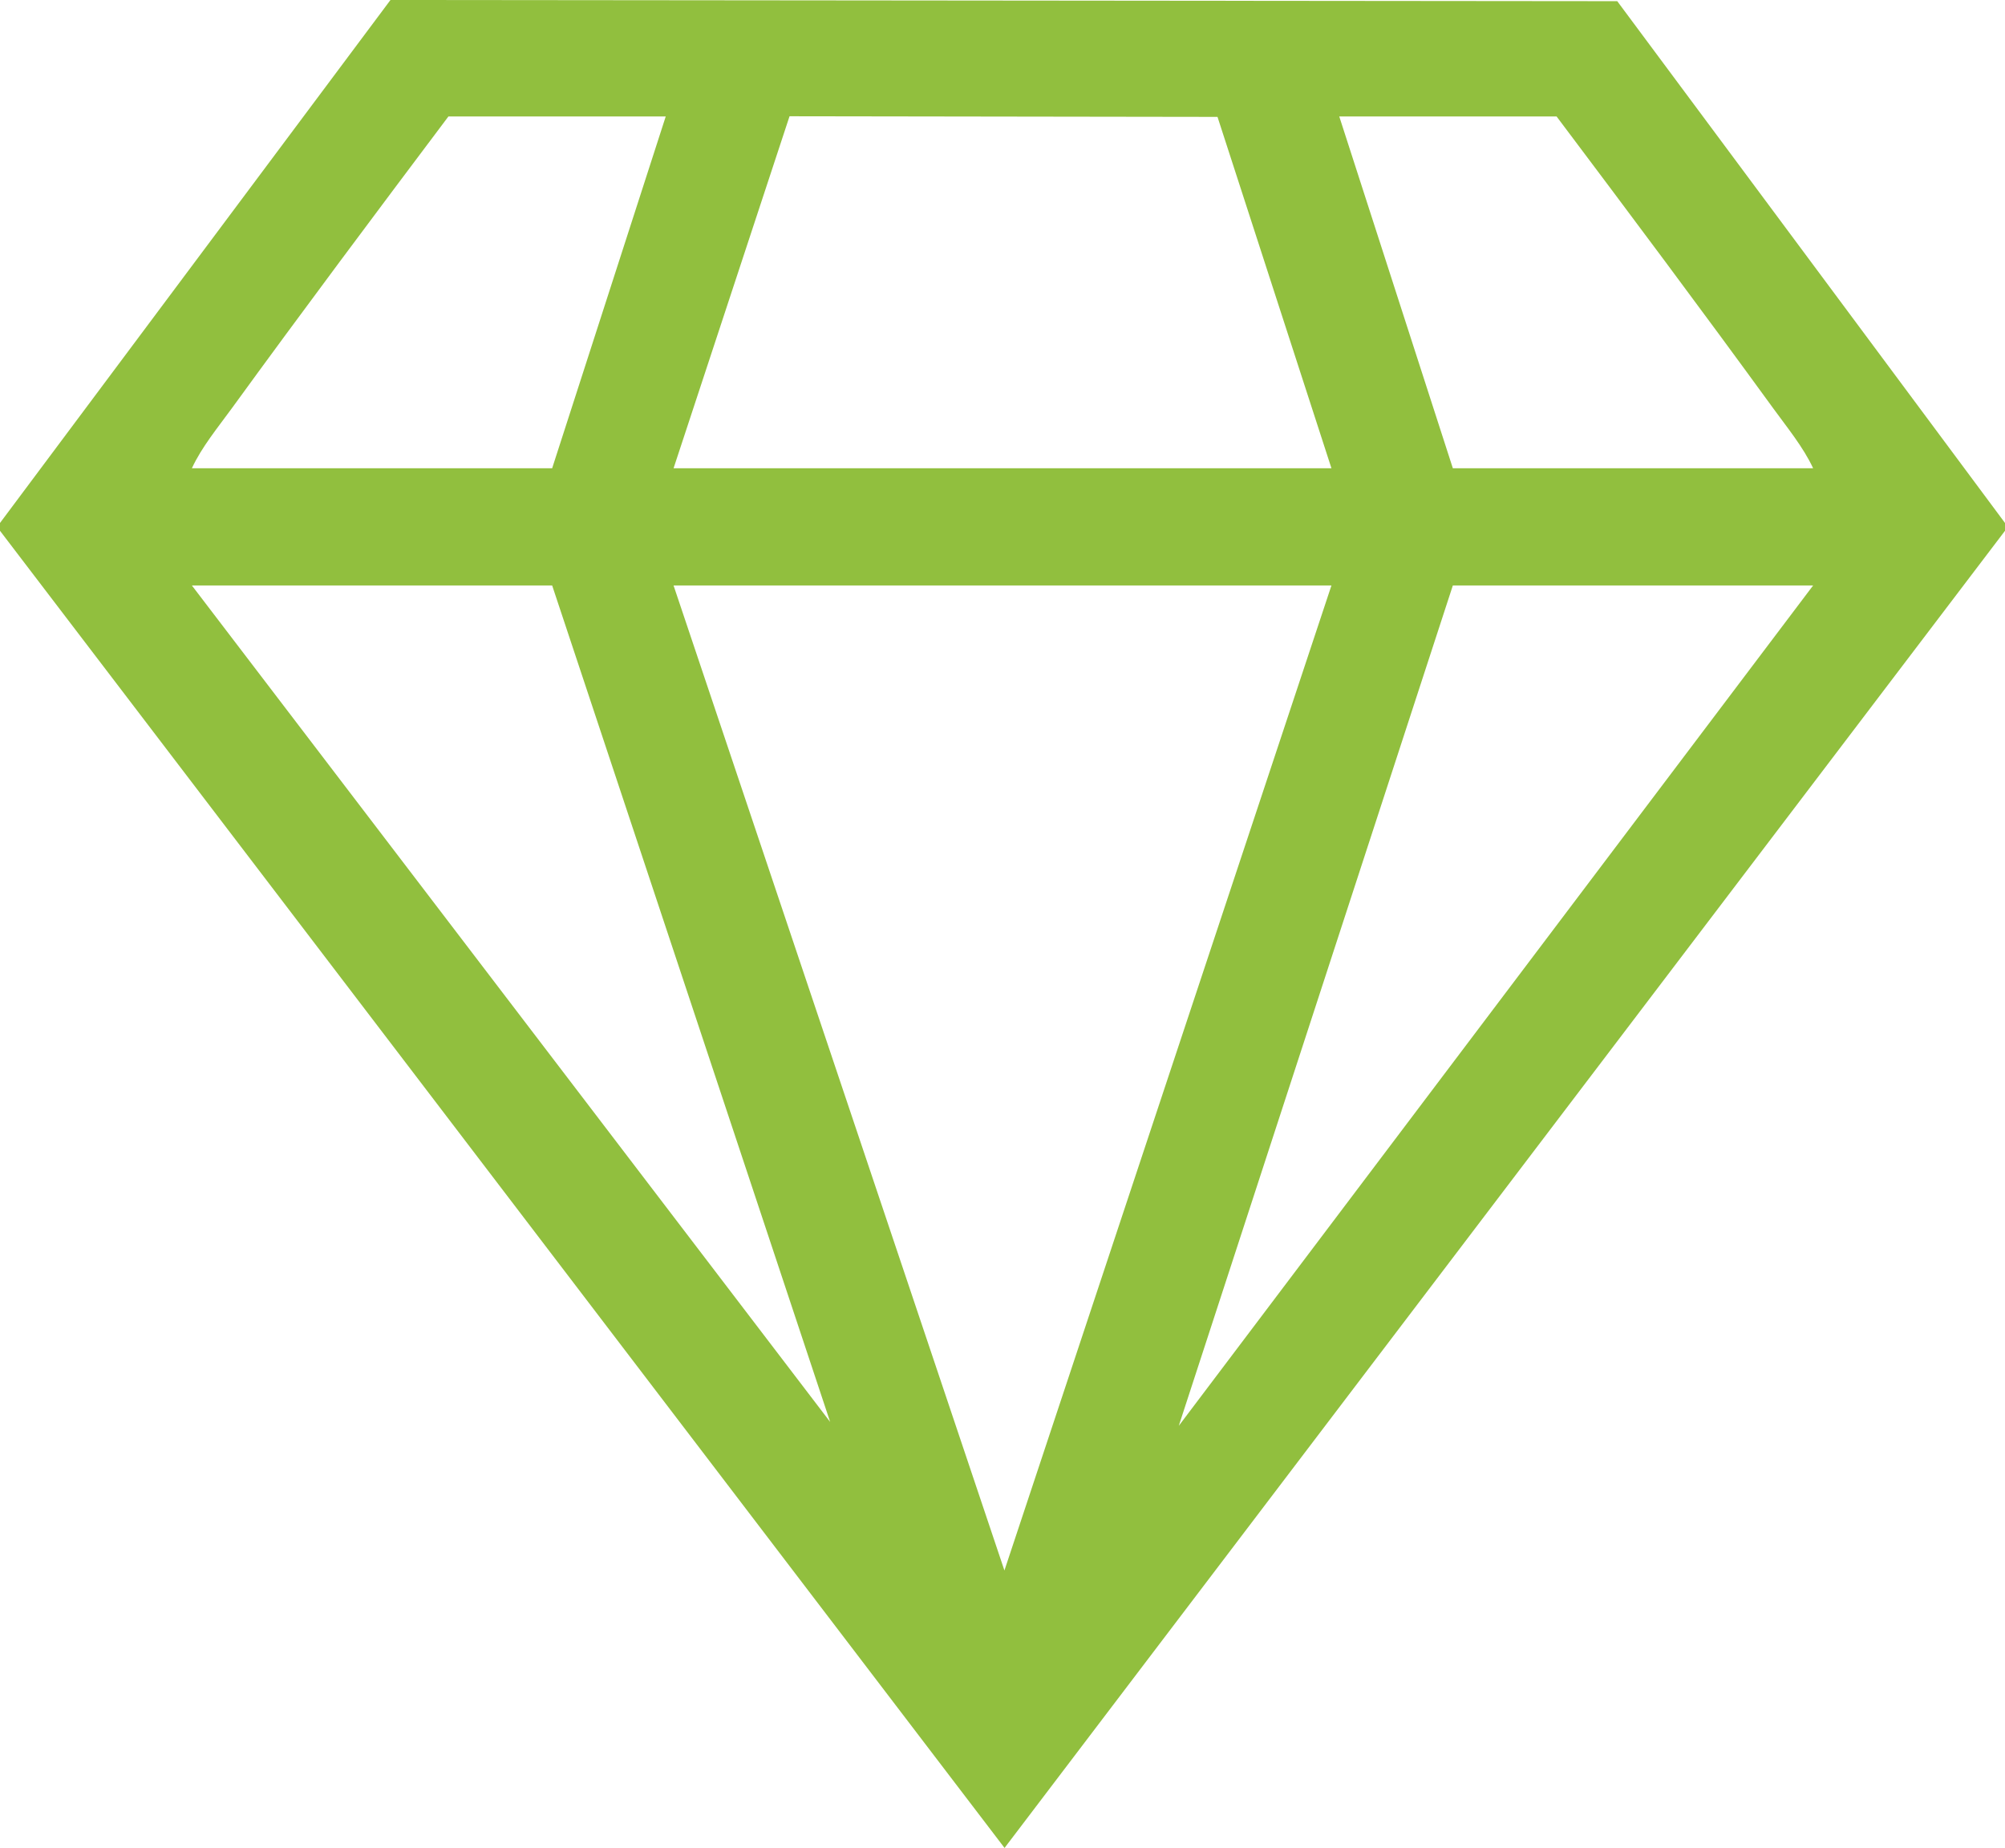 <svg width="51" height="47" viewBox="0 0 51 47" fill="none" xmlns="http://www.w3.org/2000/svg">
<path d="M51 13.301V13.5L25.552 47L0 13.5V13.301L9.932 0L41.137 0.03L51 13.301ZM16.934 2.962H11.406C9.555 5.425 7.707 7.894 5.896 10.386C5.546 10.867 5.129 11.372 4.881 11.909H14.045L16.934 2.962ZM17.133 11.909H33.867L30.969 2.973L20.083 2.957L17.133 11.91V11.909ZM46.119 11.909C45.871 11.374 45.454 10.867 45.105 10.386C43.293 7.894 41.446 5.425 39.594 2.962H34.066L36.955 11.909H46.119ZM14.045 14.891H4.881L21.116 36.165L14.045 14.891ZM33.867 14.891H17.133L25.549 39.943L33.867 14.891ZM46.119 14.891H36.955L29.984 36.264L46.119 14.891Z" fill="#91BF3E"/>
</svg>
